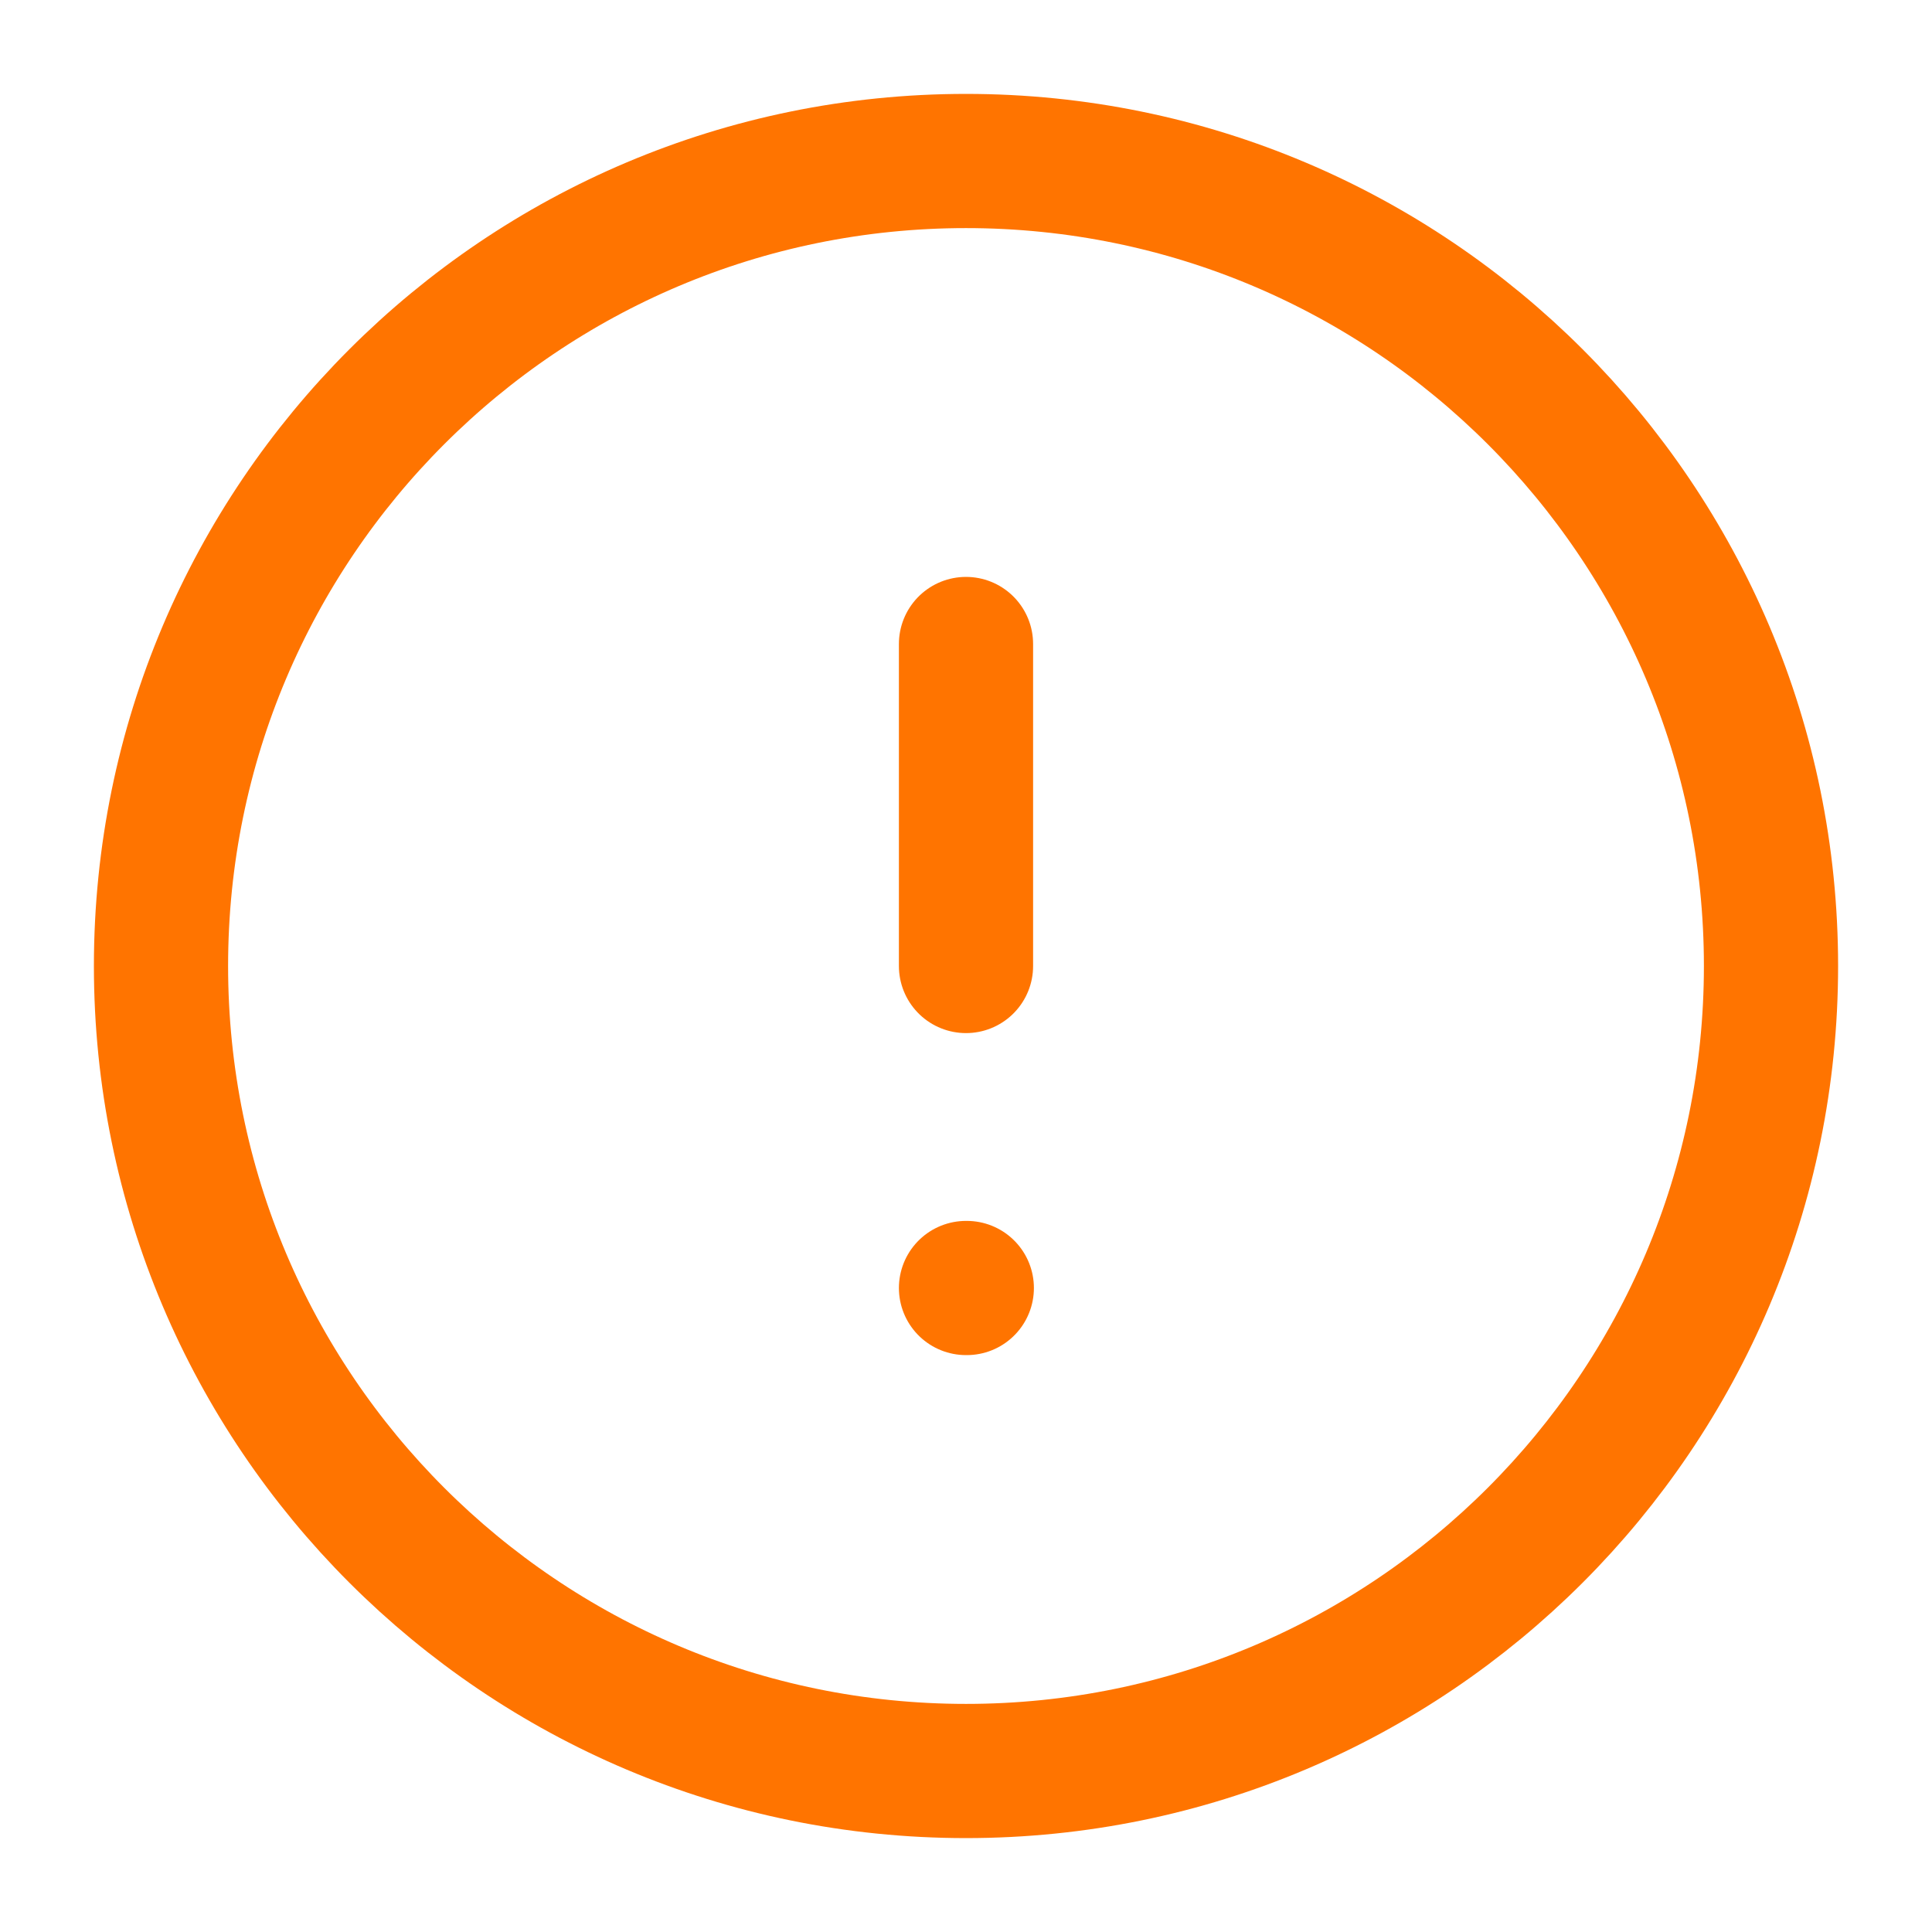 <svg width="24" height="24" viewBox="0 0 24 24" fill="none" xmlns="http://www.w3.org/2000/svg">
<path d="M12 22C17.523 22 22 17.523 22 12C22 6.477 17.523 2 12 2C6.477 2 2 6.477 2 12C2 17.523 6.477 22 12 22Z" stroke="#FF7400" stroke-width="1.667" stroke-linecap="round" stroke-linejoin="round"/>
<path d="M12 8V12" stroke="#FF7400" stroke-width="1.667" stroke-linecap="round" stroke-linejoin="round"/>
<path d="M12 16H12.01" stroke="#FF7400" stroke-width="1.667" stroke-linecap="round" stroke-linejoin="round"/>
</svg>
